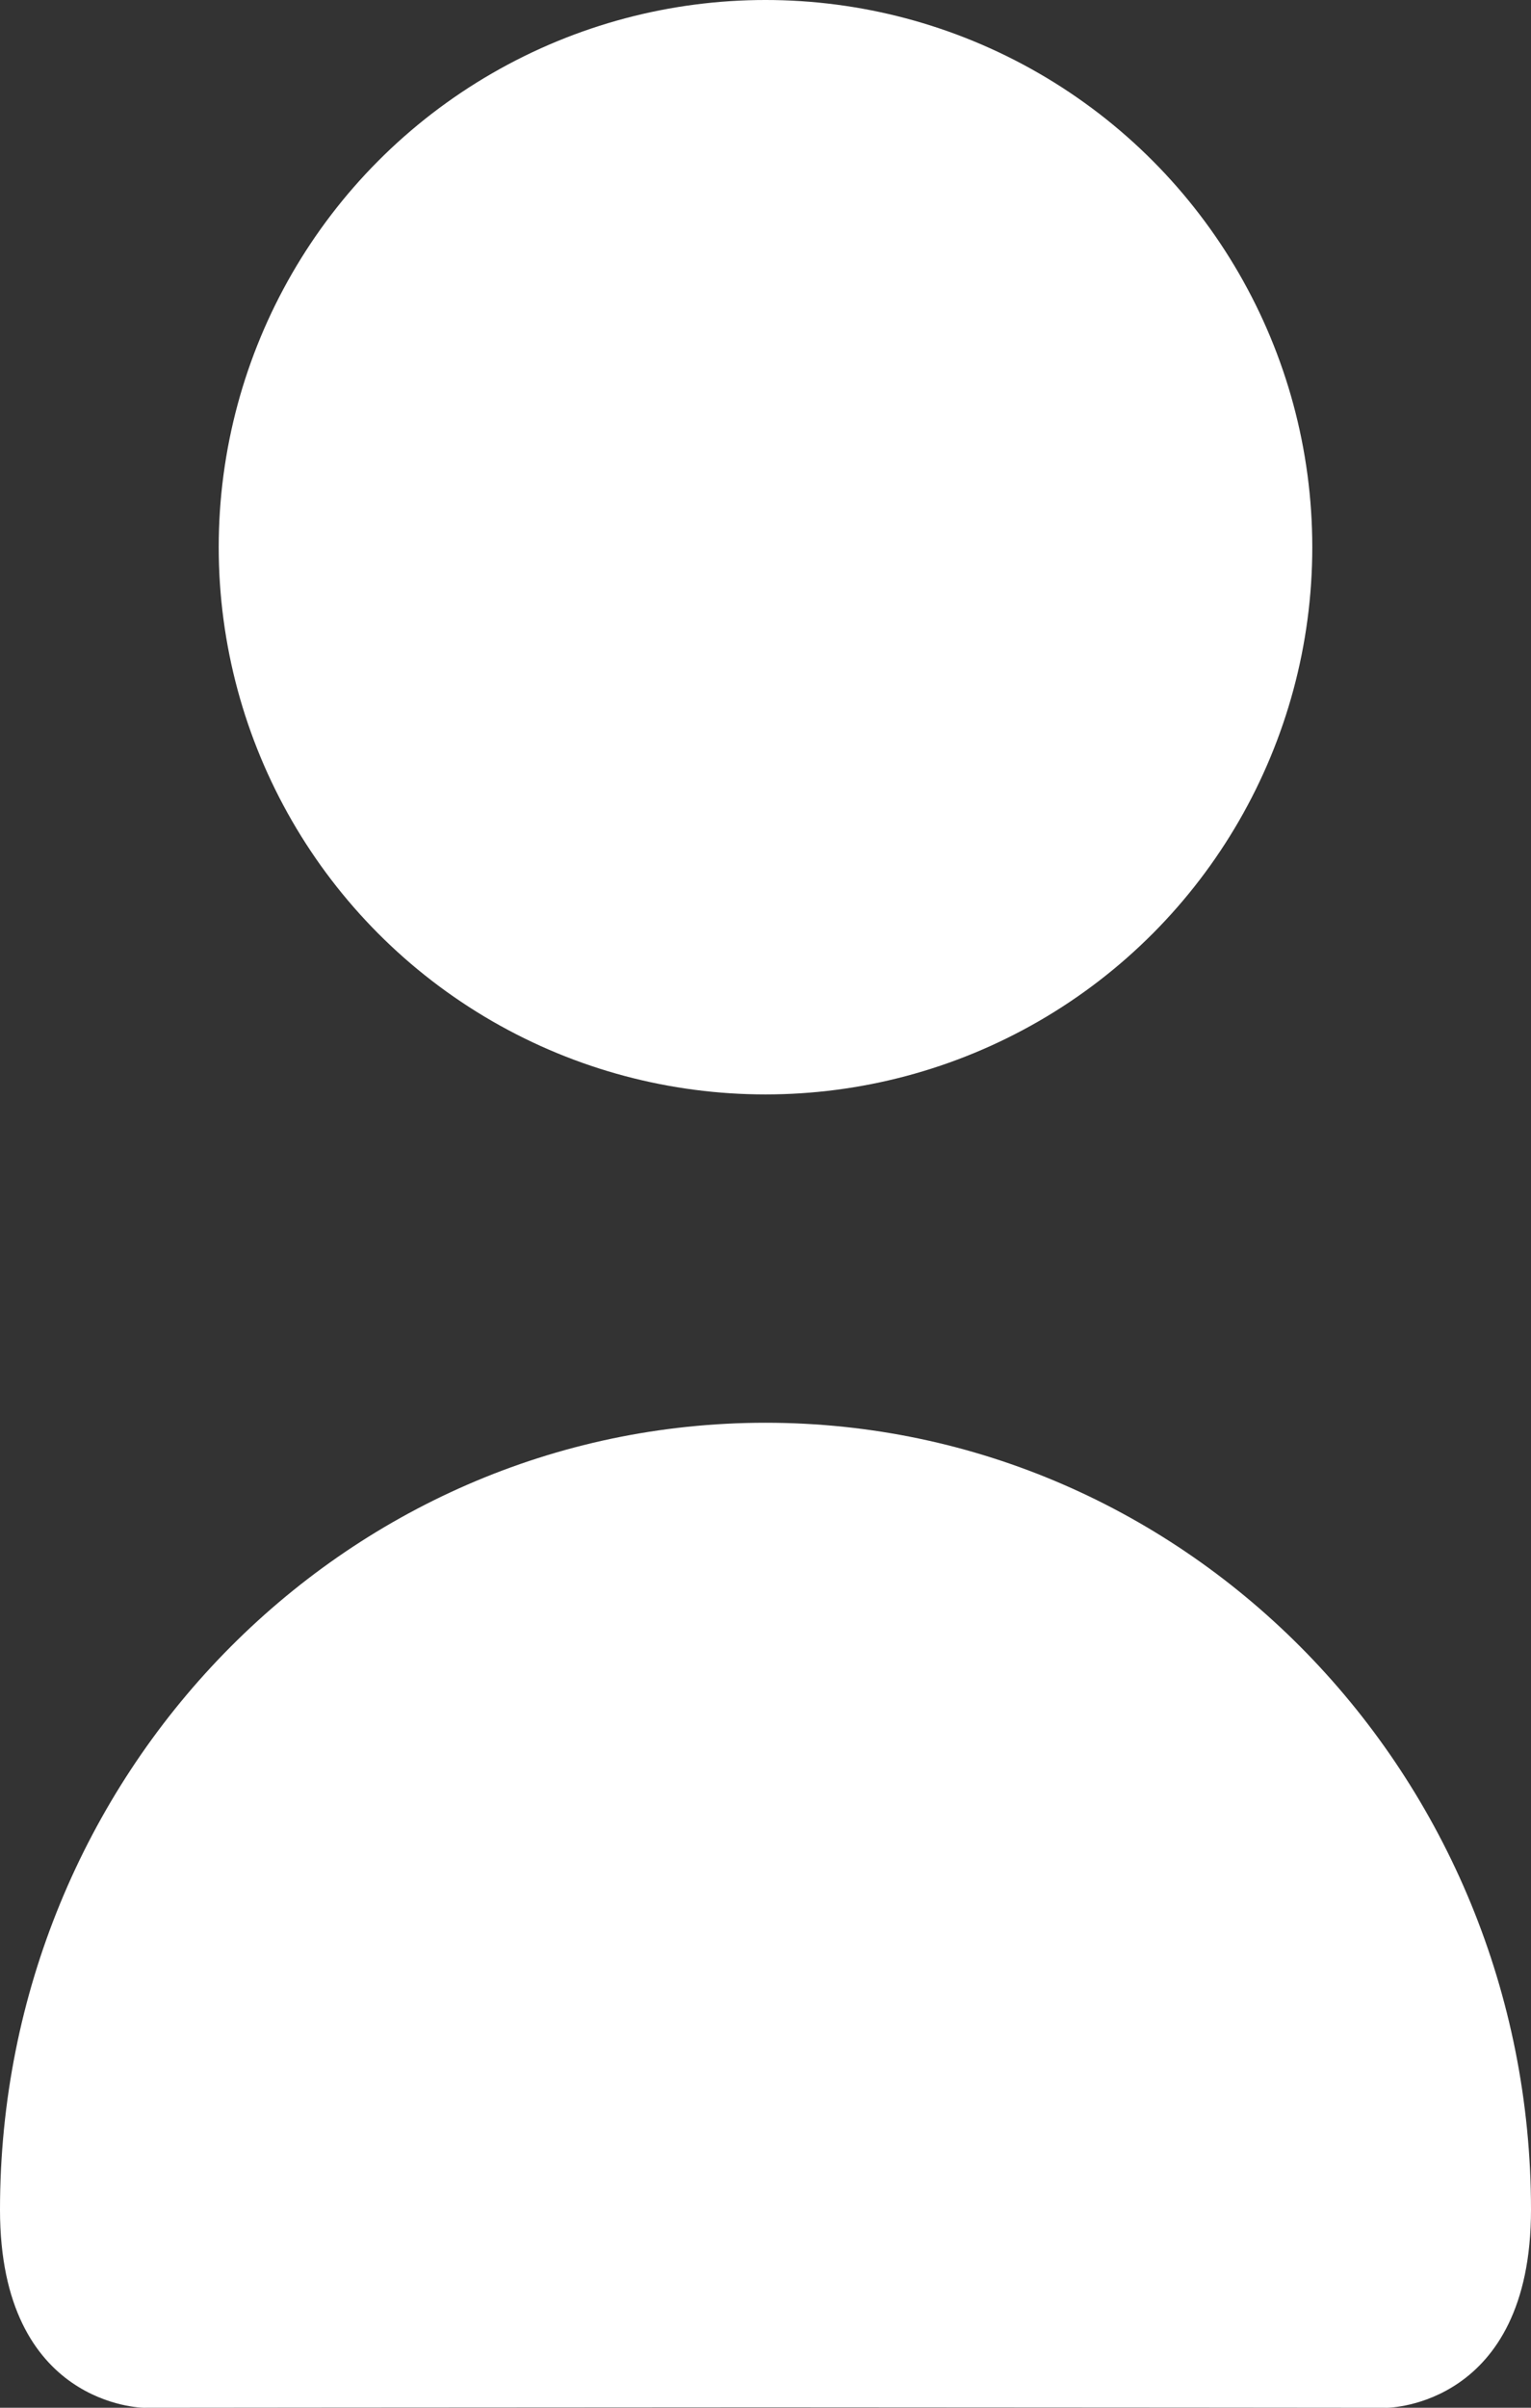 <svg width="14" height="22" viewBox="0 0 14 22" fill="none" xmlns="http://www.w3.org/2000/svg">
<rect x="0" y="0" width="14" height="22" fill="#333333" stroke="none"/>
<circle cx="7" cy="5" r="5" fill="white"/>
<path fill-rule="evenodd" clip-rule="evenodd" d="M0 20.191C0 16.22 3.134 13 7 13C10.866 13 14 16.22 14 20.191C14 21.989 12.688 22 12.688 22C12.688 22 9.878 21.997 7 21.996C4.122 21.997 1.312 22 1.312 22C1.312 22 0 21.989 0 20.191Z" fill="white"/>
</svg>
